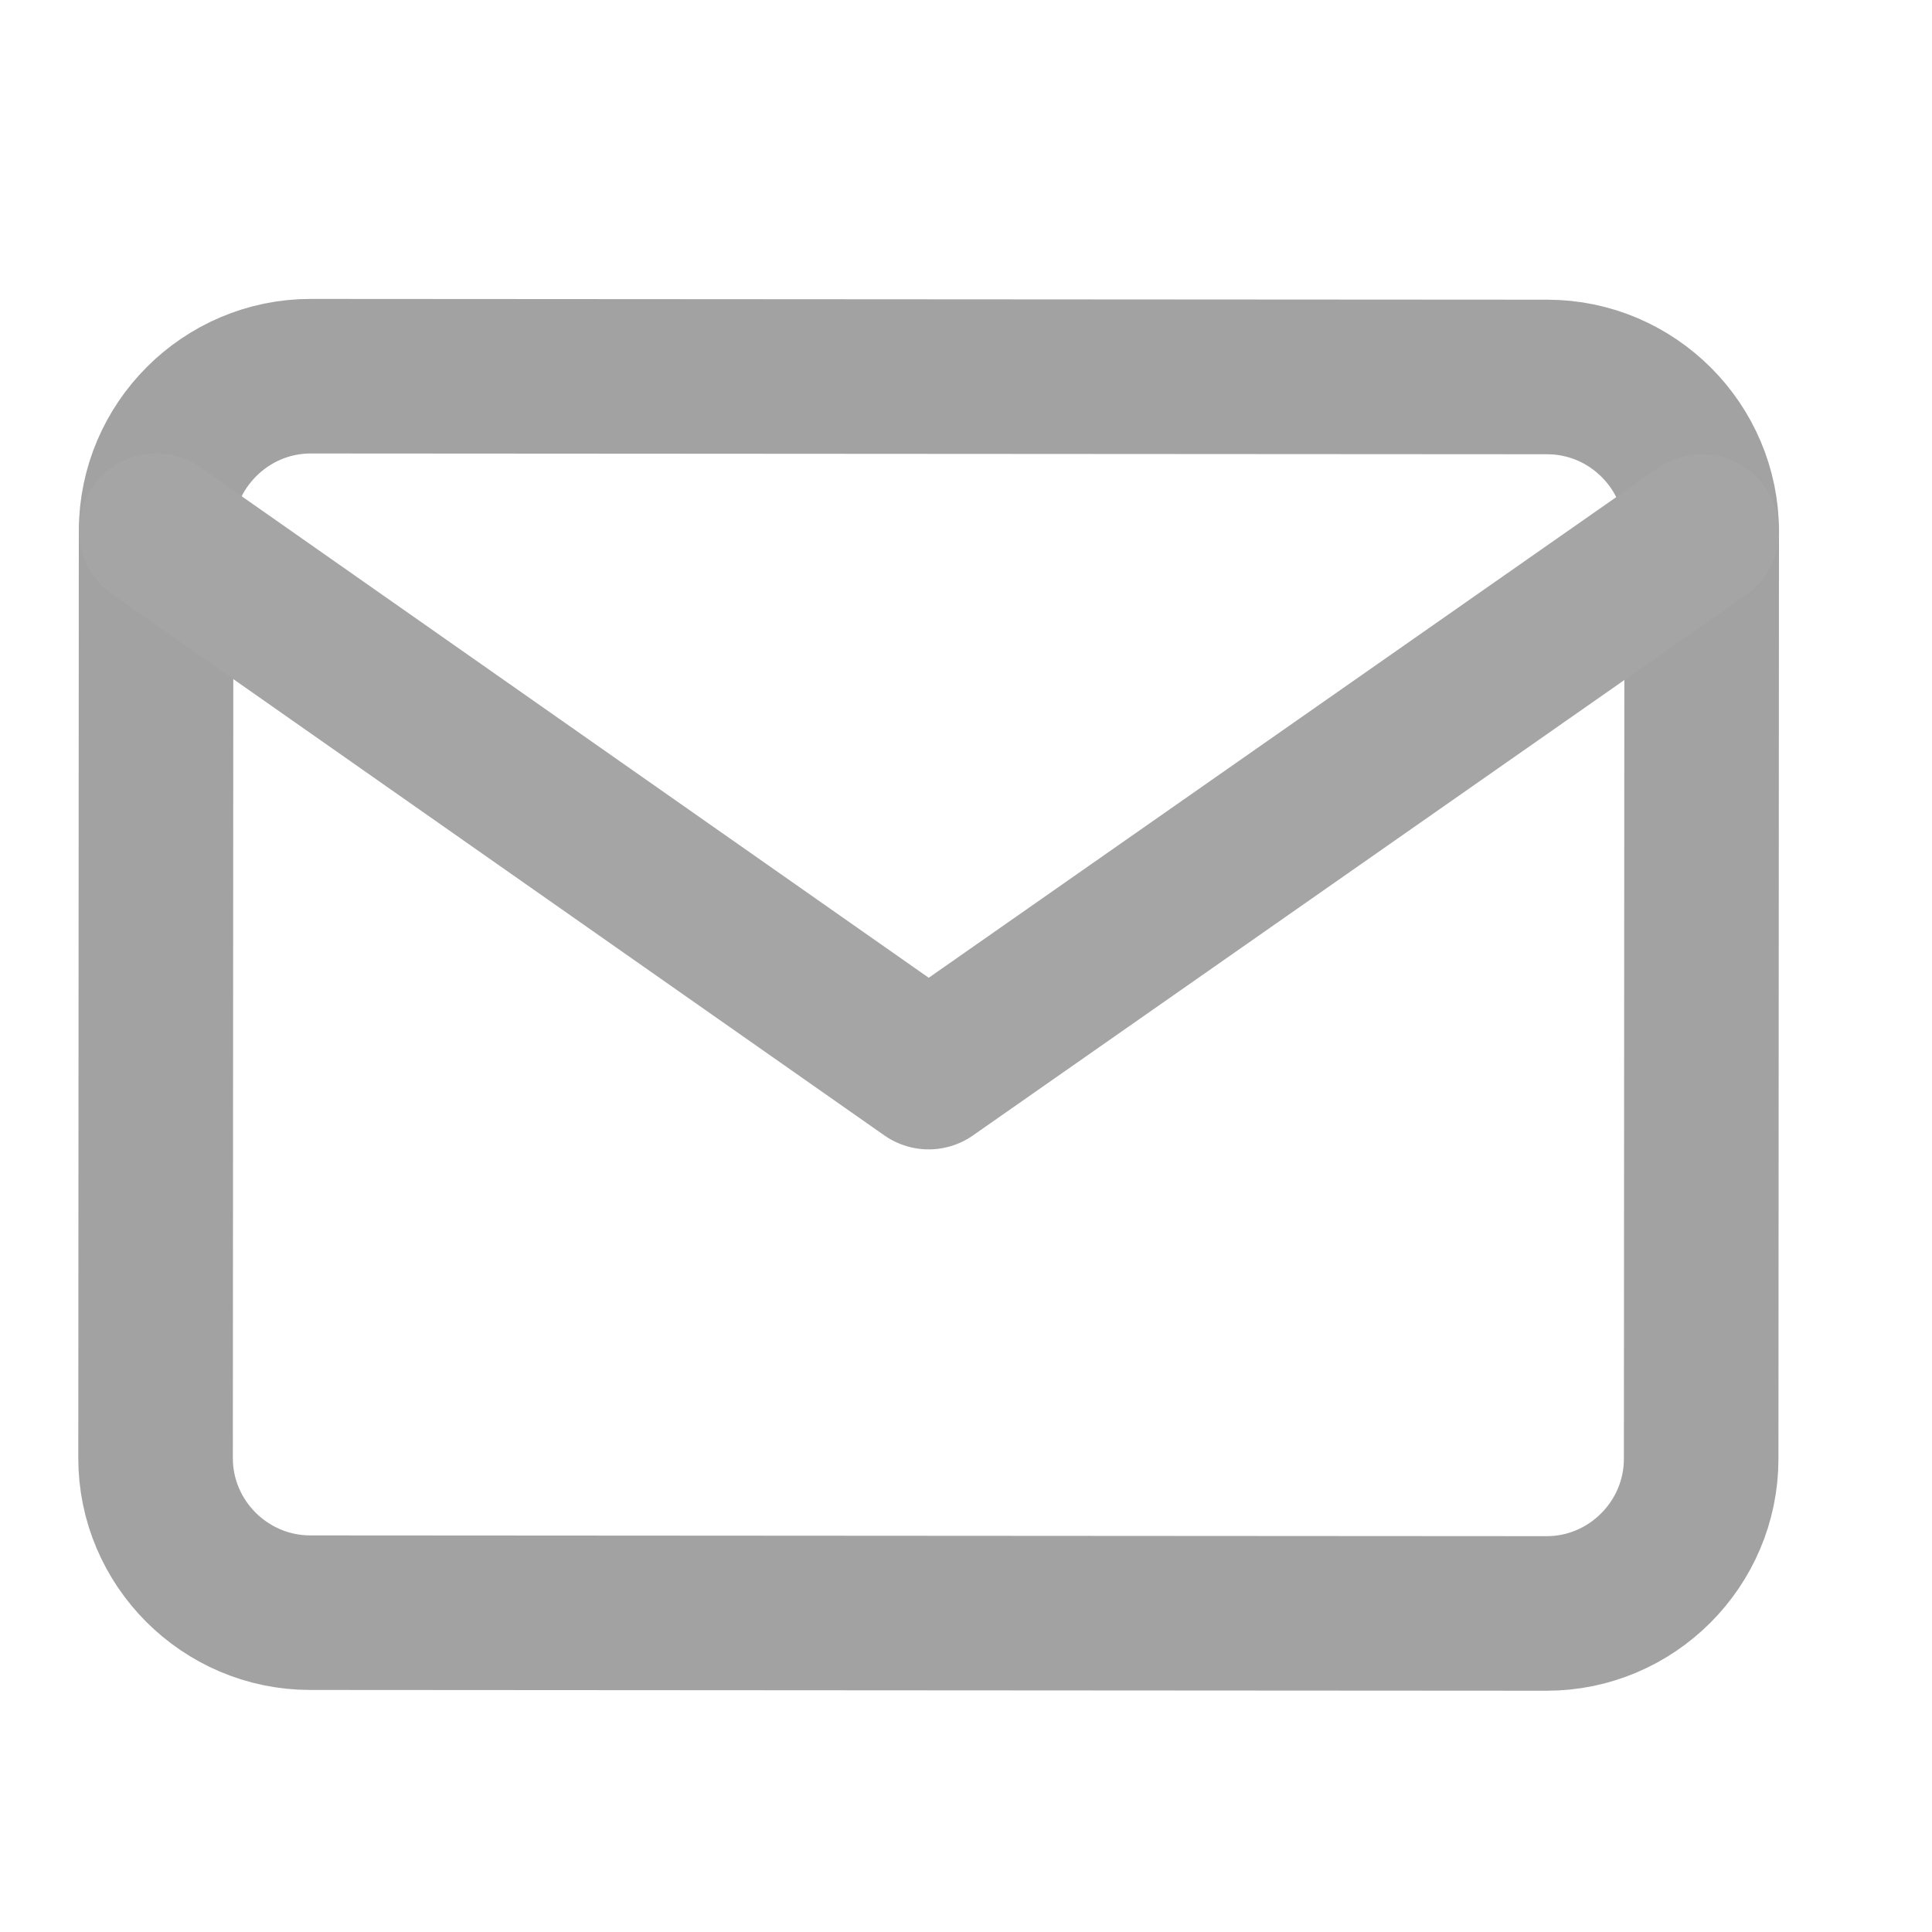<svg width="25" height="25" viewBox="0 0 25 25" fill="none" xmlns="http://www.w3.org/2000/svg">
<g id="mail">
<path id="Vector" d="M4.022 4.868L20.022 4.878C21.122 4.879 22.021 5.779 22.02 6.879L22.013 18.879C22.012 19.979 21.112 20.879 20.012 20.878L4.012 20.868C2.912 20.867 2.012 19.967 2.013 18.867L2.02 6.867C2.021 5.767 2.922 4.867 4.022 4.868Z" stroke="#A2A2A2" stroke-width="2" stroke-linecap="round" stroke-linejoin="round"/>
<path id="Vector_2" d="M22.021 6.879L12.017 13.873L2.021 6.867" stroke="#A5A5A5" stroke-width="2" stroke-linecap="round" stroke-linejoin="round"/>
</g>
</svg>
